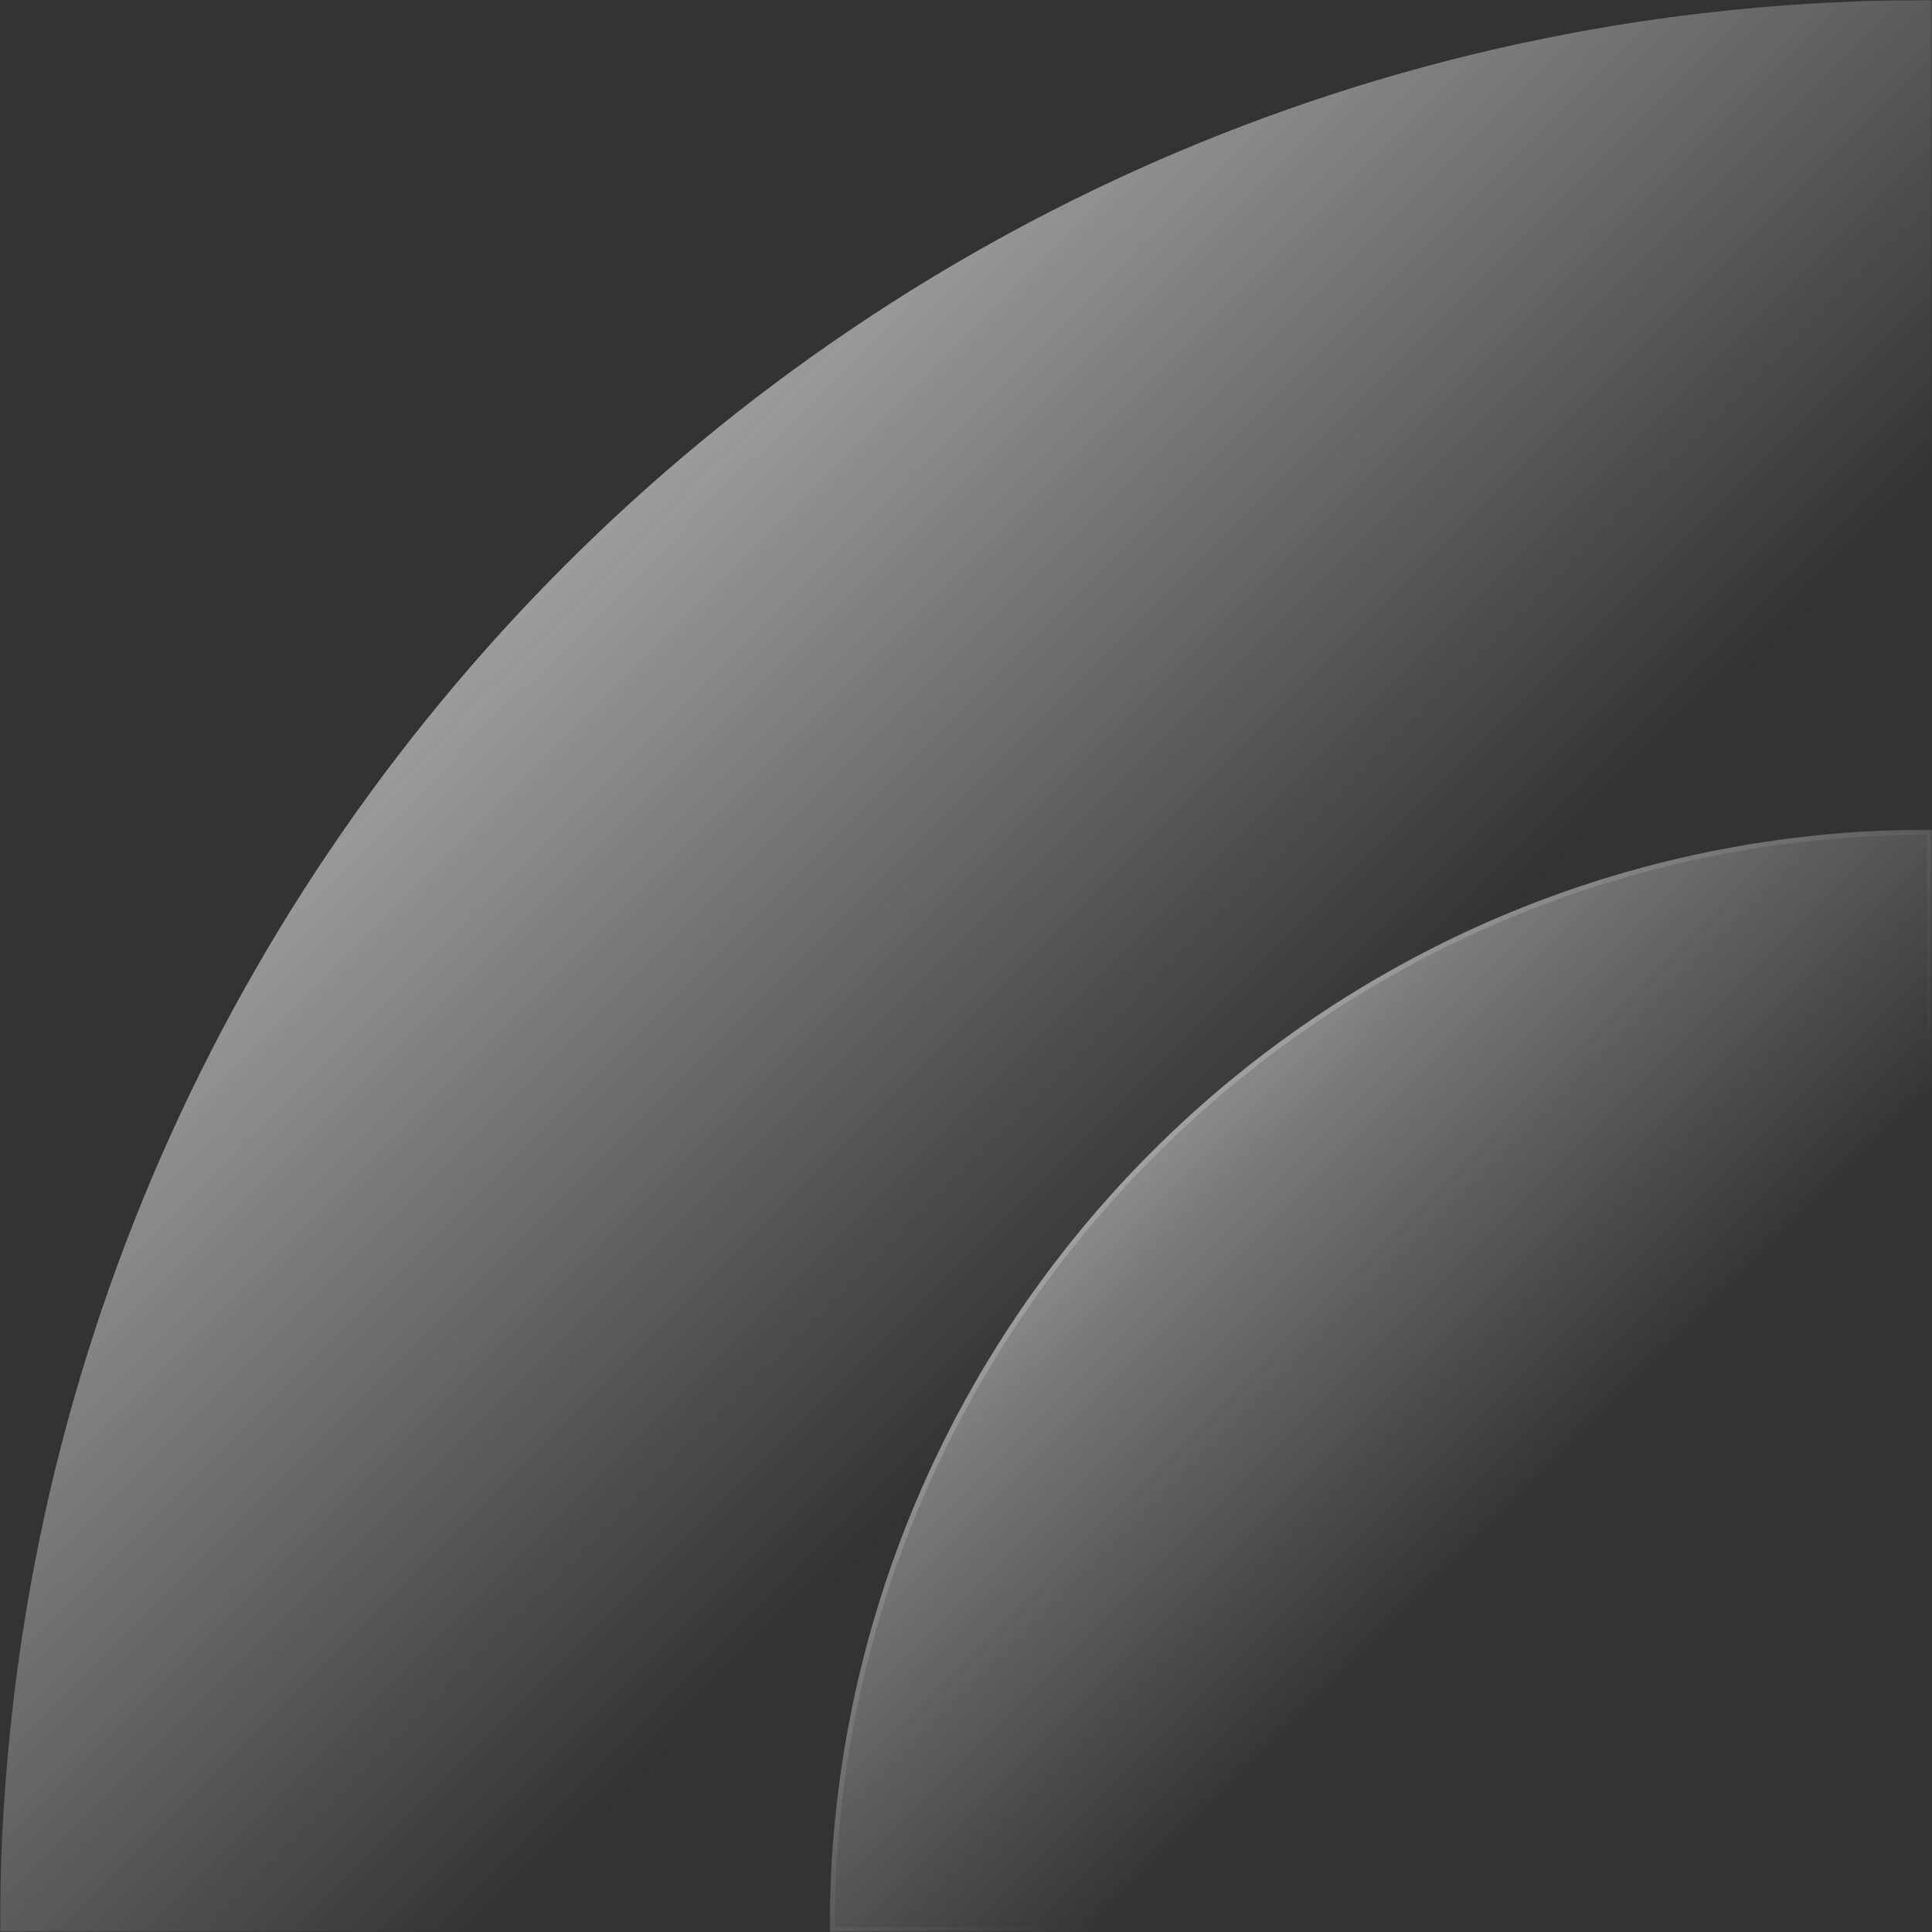 <?xml version="1.0" encoding="UTF-8"?>
<!DOCTYPE svg PUBLIC "-//W3C//DTD SVG 1.1//EN" "http://www.w3.org/Graphics/SVG/1.1/DTD/svg11.dtd">
<!-- Creator: CorelDRAW 2018 (64-Bit) -->
<svg xmlns="http://www.w3.org/2000/svg" xml:space="preserve" width="2.682in" height="2.682in" version="1.1" style="shape-rendering:geometricPrecision; text-rendering:geometricPrecision; image-rendering:optimizeQuality; fill-rule:evenodd; clip-rule:evenodd"
viewBox="0 0 836.19 836.19"
 xmlns:xlink="http://www.w3.org/1999/xlink">
 <rect x="0" y="0" width="836.19" height="836.19" fill="#333333" stroke="none"/>
 <defs>
  <style type="text/css">
   <![CDATA[
    .str0 {stroke:#FEFEFE;stroke-width:2.17;stroke-miterlimit:2.613}
    .fil0 {fill:#FEFEFE}
    .fil1 {fill:#D2D3D5}
   ]]>
  </style>
   <mask id="id0">
  <linearGradient id="id1" gradientUnits="userSpaceOnUse" x1="-106.48" y1="81.14" x2="430.63" y2="618.25">
   <stop offset="0" style="stop-opacity:1; stop-color:white"/>
   <stop offset="1" style="stop-opacity:0; stop-color:white"/>
  </linearGradient>
    <rect style="fill:url(#id1)" width="836.19" height="836.19"/>
   </mask>
   <mask id="id2">
  <linearGradient id="id3" gradientUnits="userSpaceOnUse" x1="298.9" y1="405.75" x2="604.77" y2="711.61">
   <stop offset="0" style="stop-opacity:1; stop-color:white"/>
   <stop offset="1" style="stop-opacity:0; stop-color:white"/>
  </linearGradient>
    <rect style="fill:url(#id3)" x="359.08" y="359.08" width="477.11" height="477.11"/>
   </mask>
 </defs>
 <g id="Layer_x0020_1">
  <path class="fil0 str0" style="mask:url(#id0)" d="M835.11 835.11l0 -834.02c-460.62,0 -834.02,373.4 -834.02,834.02l834.02 0z"/>
  <path class="fil1 str0" style="mask:url(#id2)" d="M835.11 835.11l0 -474.95c-262.31,0 -474.95,212.64 -474.95,474.95l474.95 0z"/>
 </g>
</svg>
